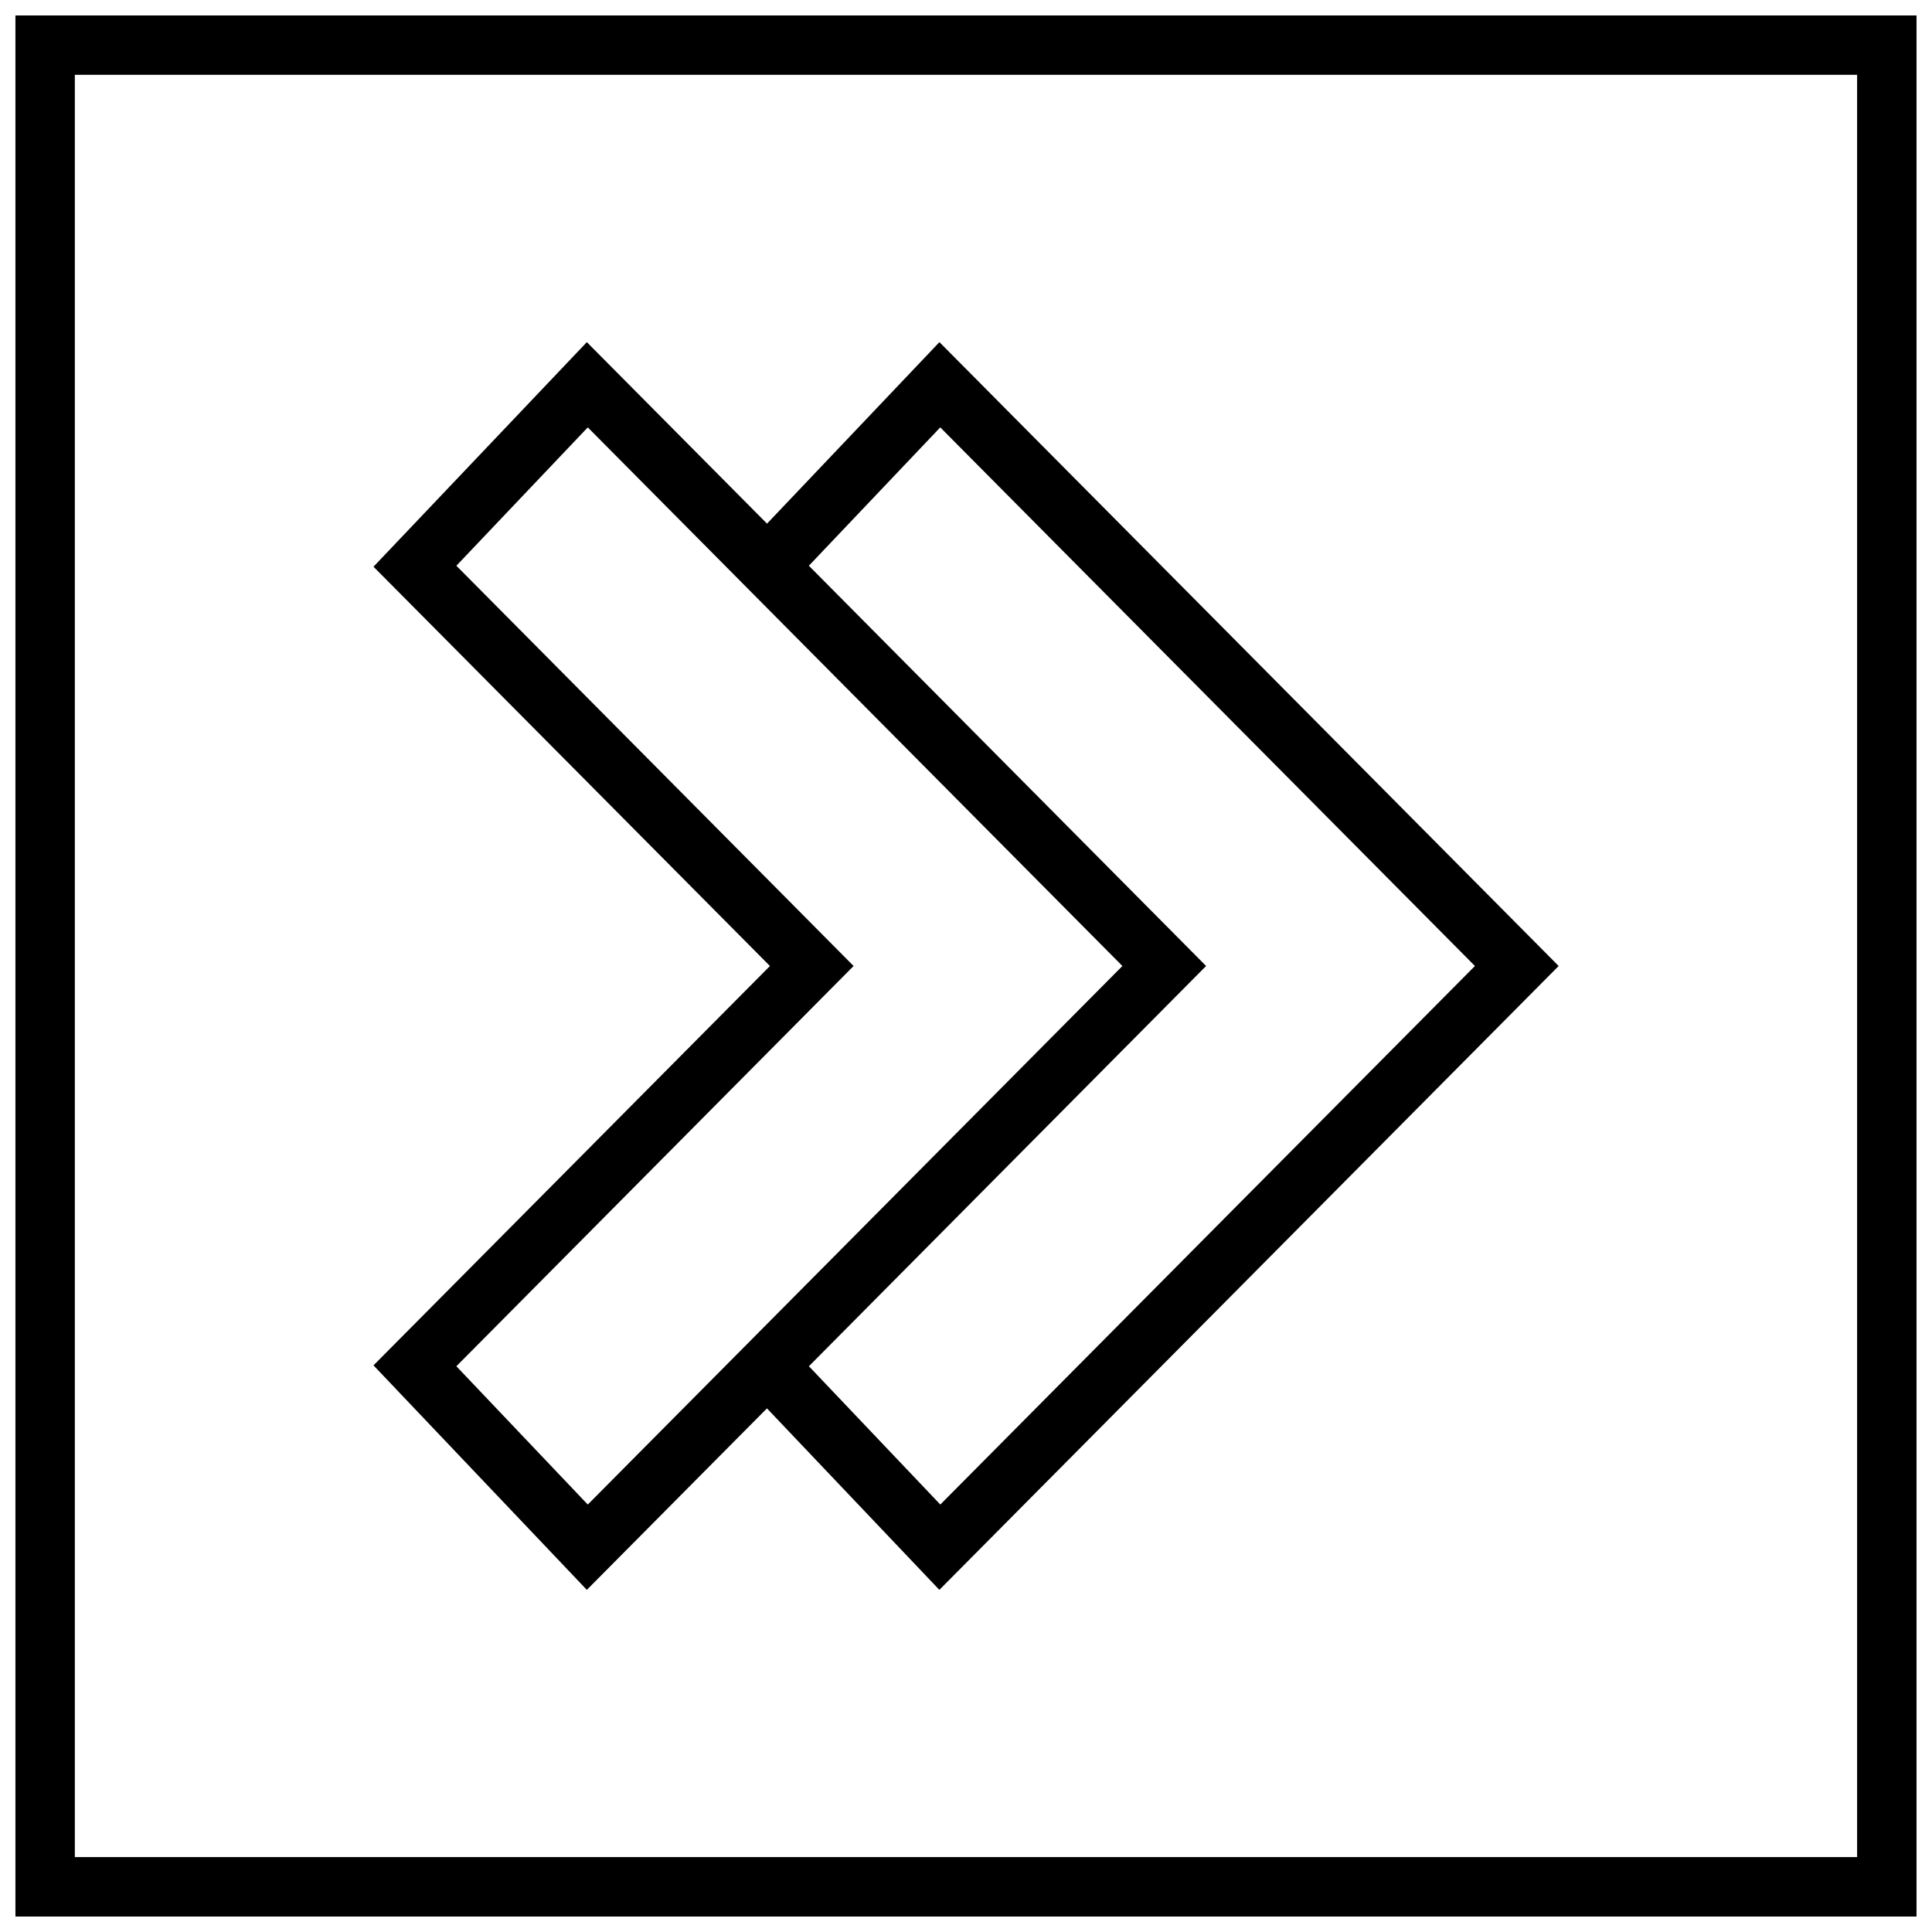 <?xml version="1.0" encoding="UTF-8"?>
<!-- Uploaded to: SVG Repo, www.svgrepo.com, Generator: SVG Repo Mixer Tools -->
<svg width="800px" height="800px" version="1.1" viewBox="144 144 512 512" xmlns="http://www.w3.org/2000/svg">
 <defs>
  <clipPath id="a">
   <path d="m148.09 148.09h503.81v503.81h-503.81z"/>
  </clipPath>
 </defs>
 <path d="m347.27 282.77-47.754-48.098-56.535 59.512 105.06 105.82-105.06 105.83 56.535 59.496 47.734-48.098 45.688 48.098 164.12-165.33-164.1-165.33zm-82.328 223.3 105.27-106.07-105.27-106.07 34.824-36.668 141.68 142.74-141.68 142.72zm269.93-106.07-141.68 142.72-34.824-36.652 105.26-106.07-105.27-106.07 34.824-36.668z"/>
 <g clip-path="url(#a)">
  <path d="m148.09 651.9h503.81v-503.81h-503.81zm15.742-488.07h472.32v472.32l-472.32 0.004z"/>
 </g>
</svg>